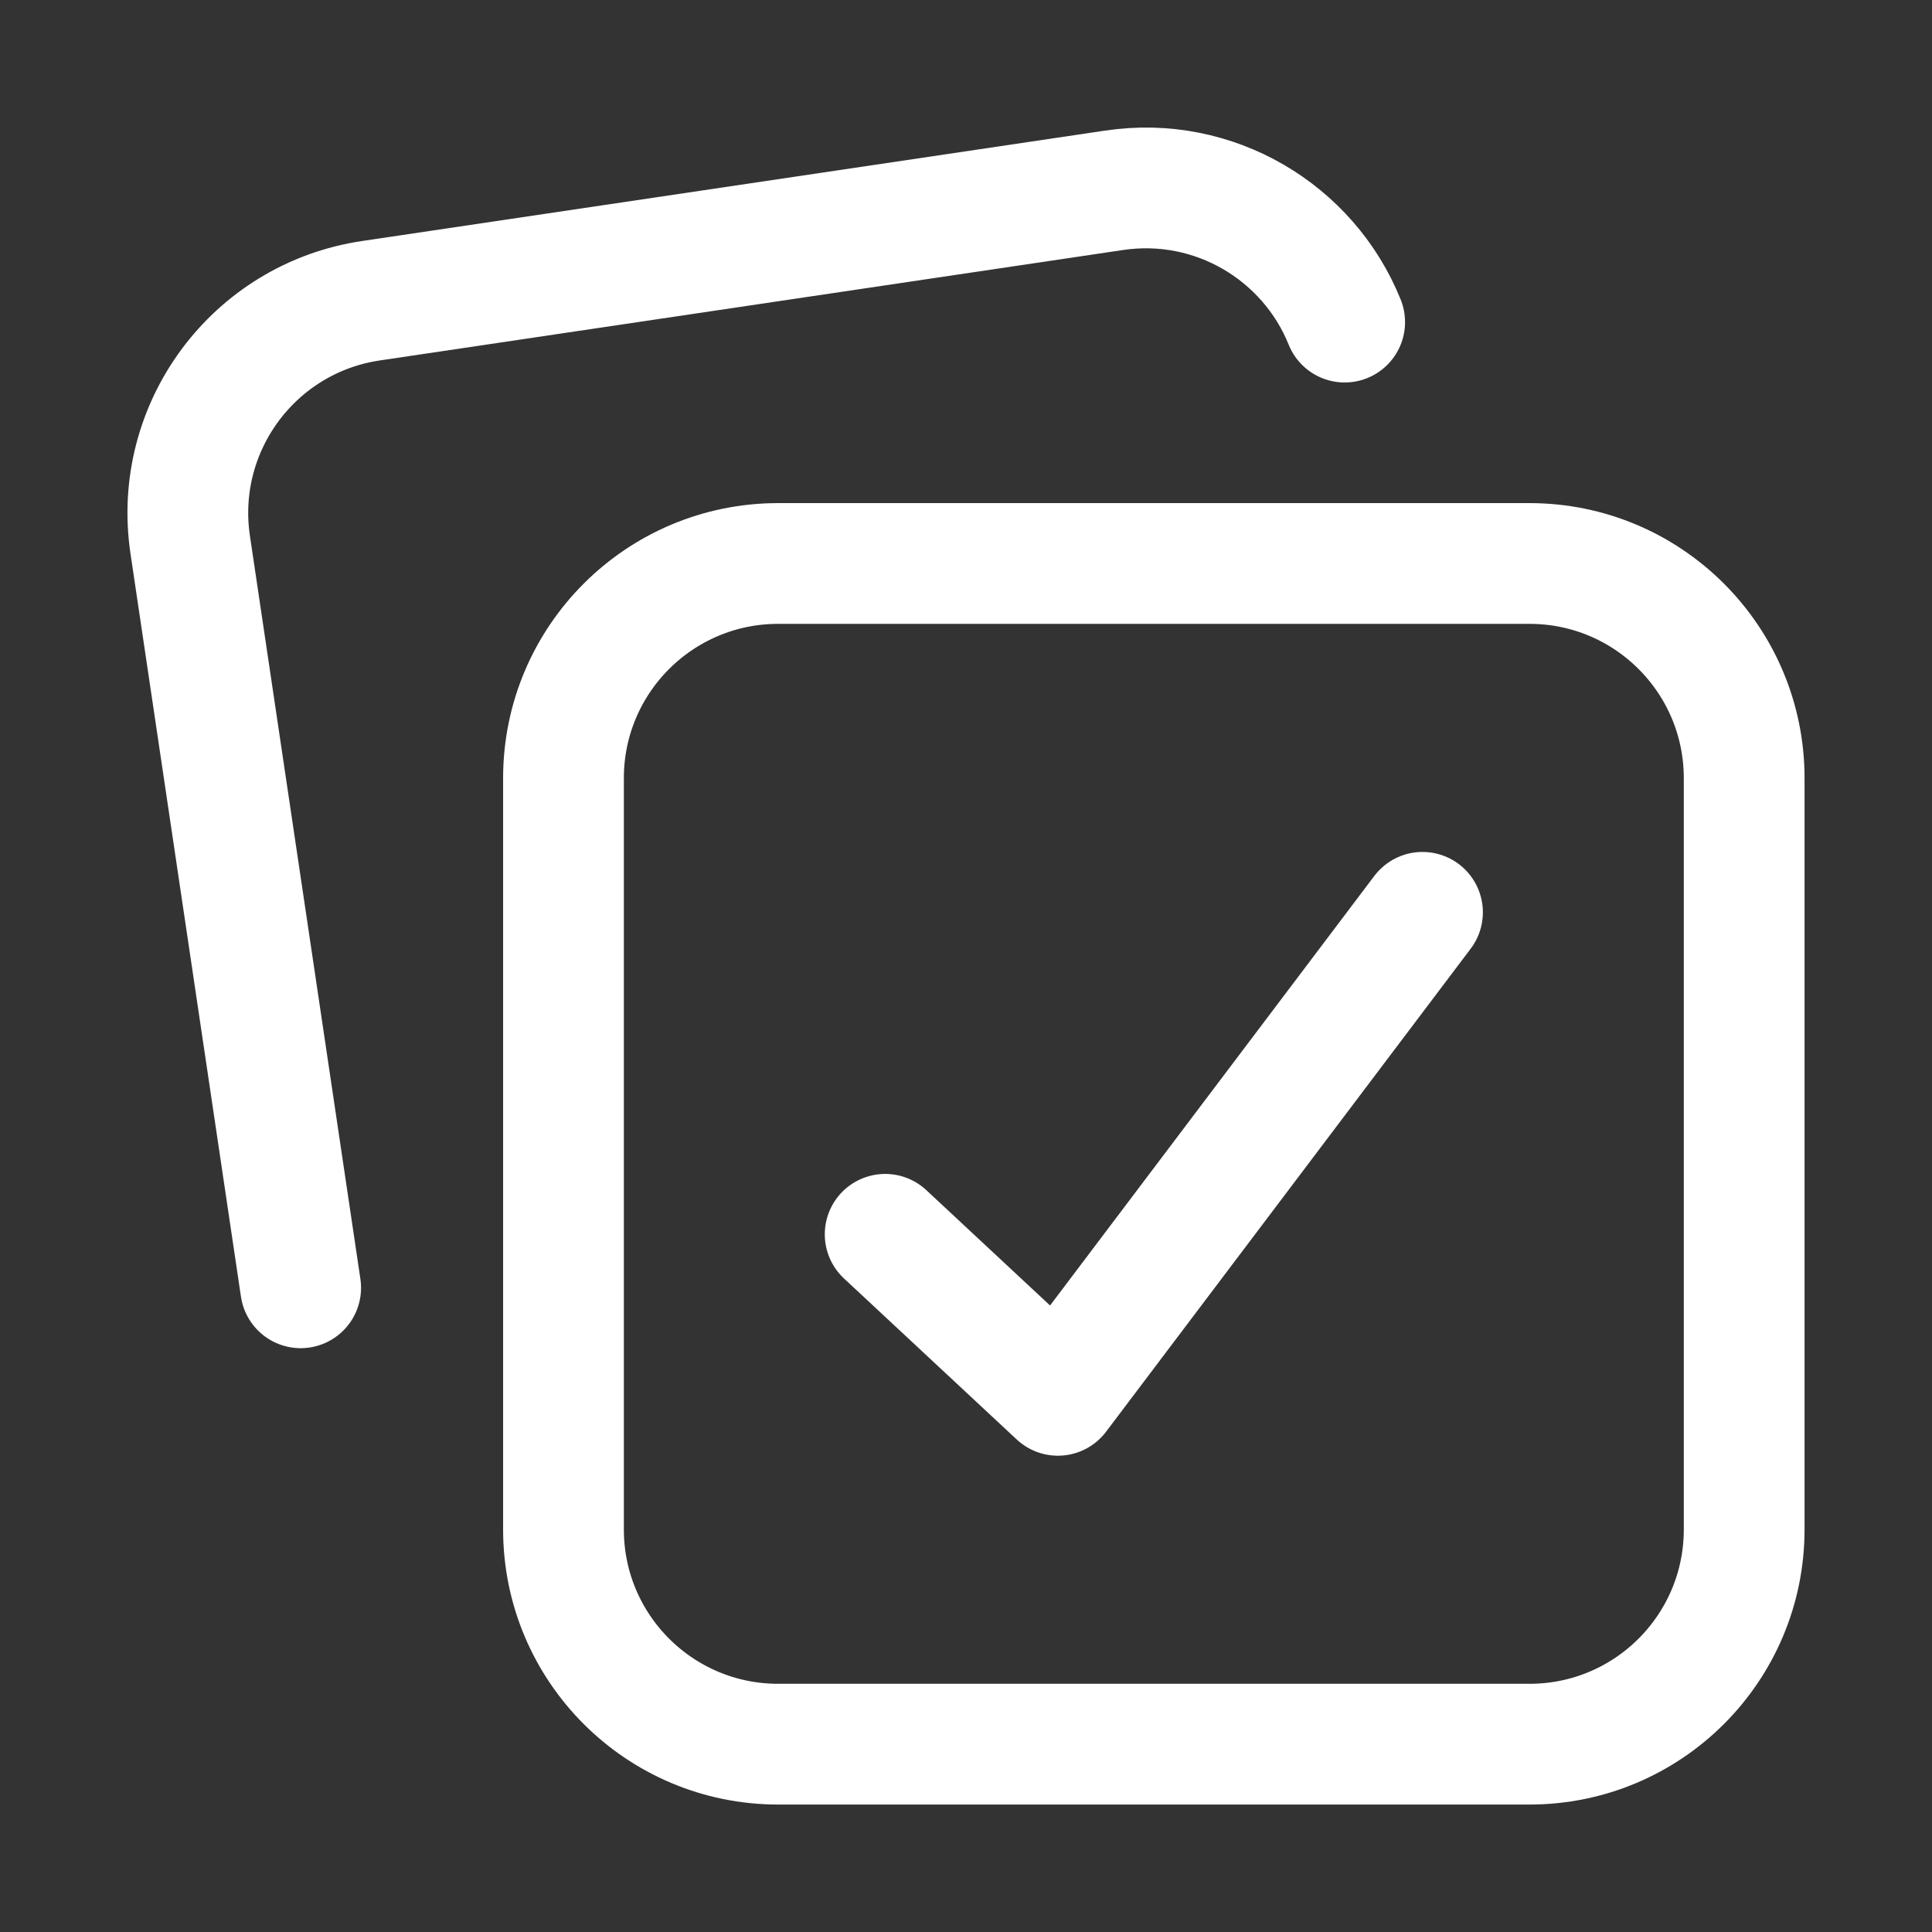 <svg width="32" height="32" viewBox="0 0 32 32" fill="none" xmlns="http://www.w3.org/2000/svg">
<rect x="0" y="0" width="32" height="32" fill="#333333" stroke="none"/>
<path d="M14.661 20.444L17.522 23.111L23.561 15.111" stroke="white" stroke-width="2" stroke-linecap="round" stroke-linejoin="round"/>
<path d="M25.333 9.333H12.889C10.925 9.333 9.333 10.925 9.333 12.889V25.333C9.333 27.297 10.925 28.889 12.889 28.889H25.333C27.297 28.889 28.889 27.297 28.889 25.333V12.889C28.889 10.925 27.297 9.333 25.333 9.333Z" stroke="white" stroke-width="2" stroke-linecap="round" stroke-linejoin="round"/>
<path d="M4.98 21.33L3.15 9.02C2.862 7.077 4.203 5.269 6.144 4.981L18.453 3.152C20.112 2.905 21.671 3.845 22.272 5.335" stroke="white" stroke-width="2" stroke-linecap="round" stroke-linejoin="round"/>
</svg>
